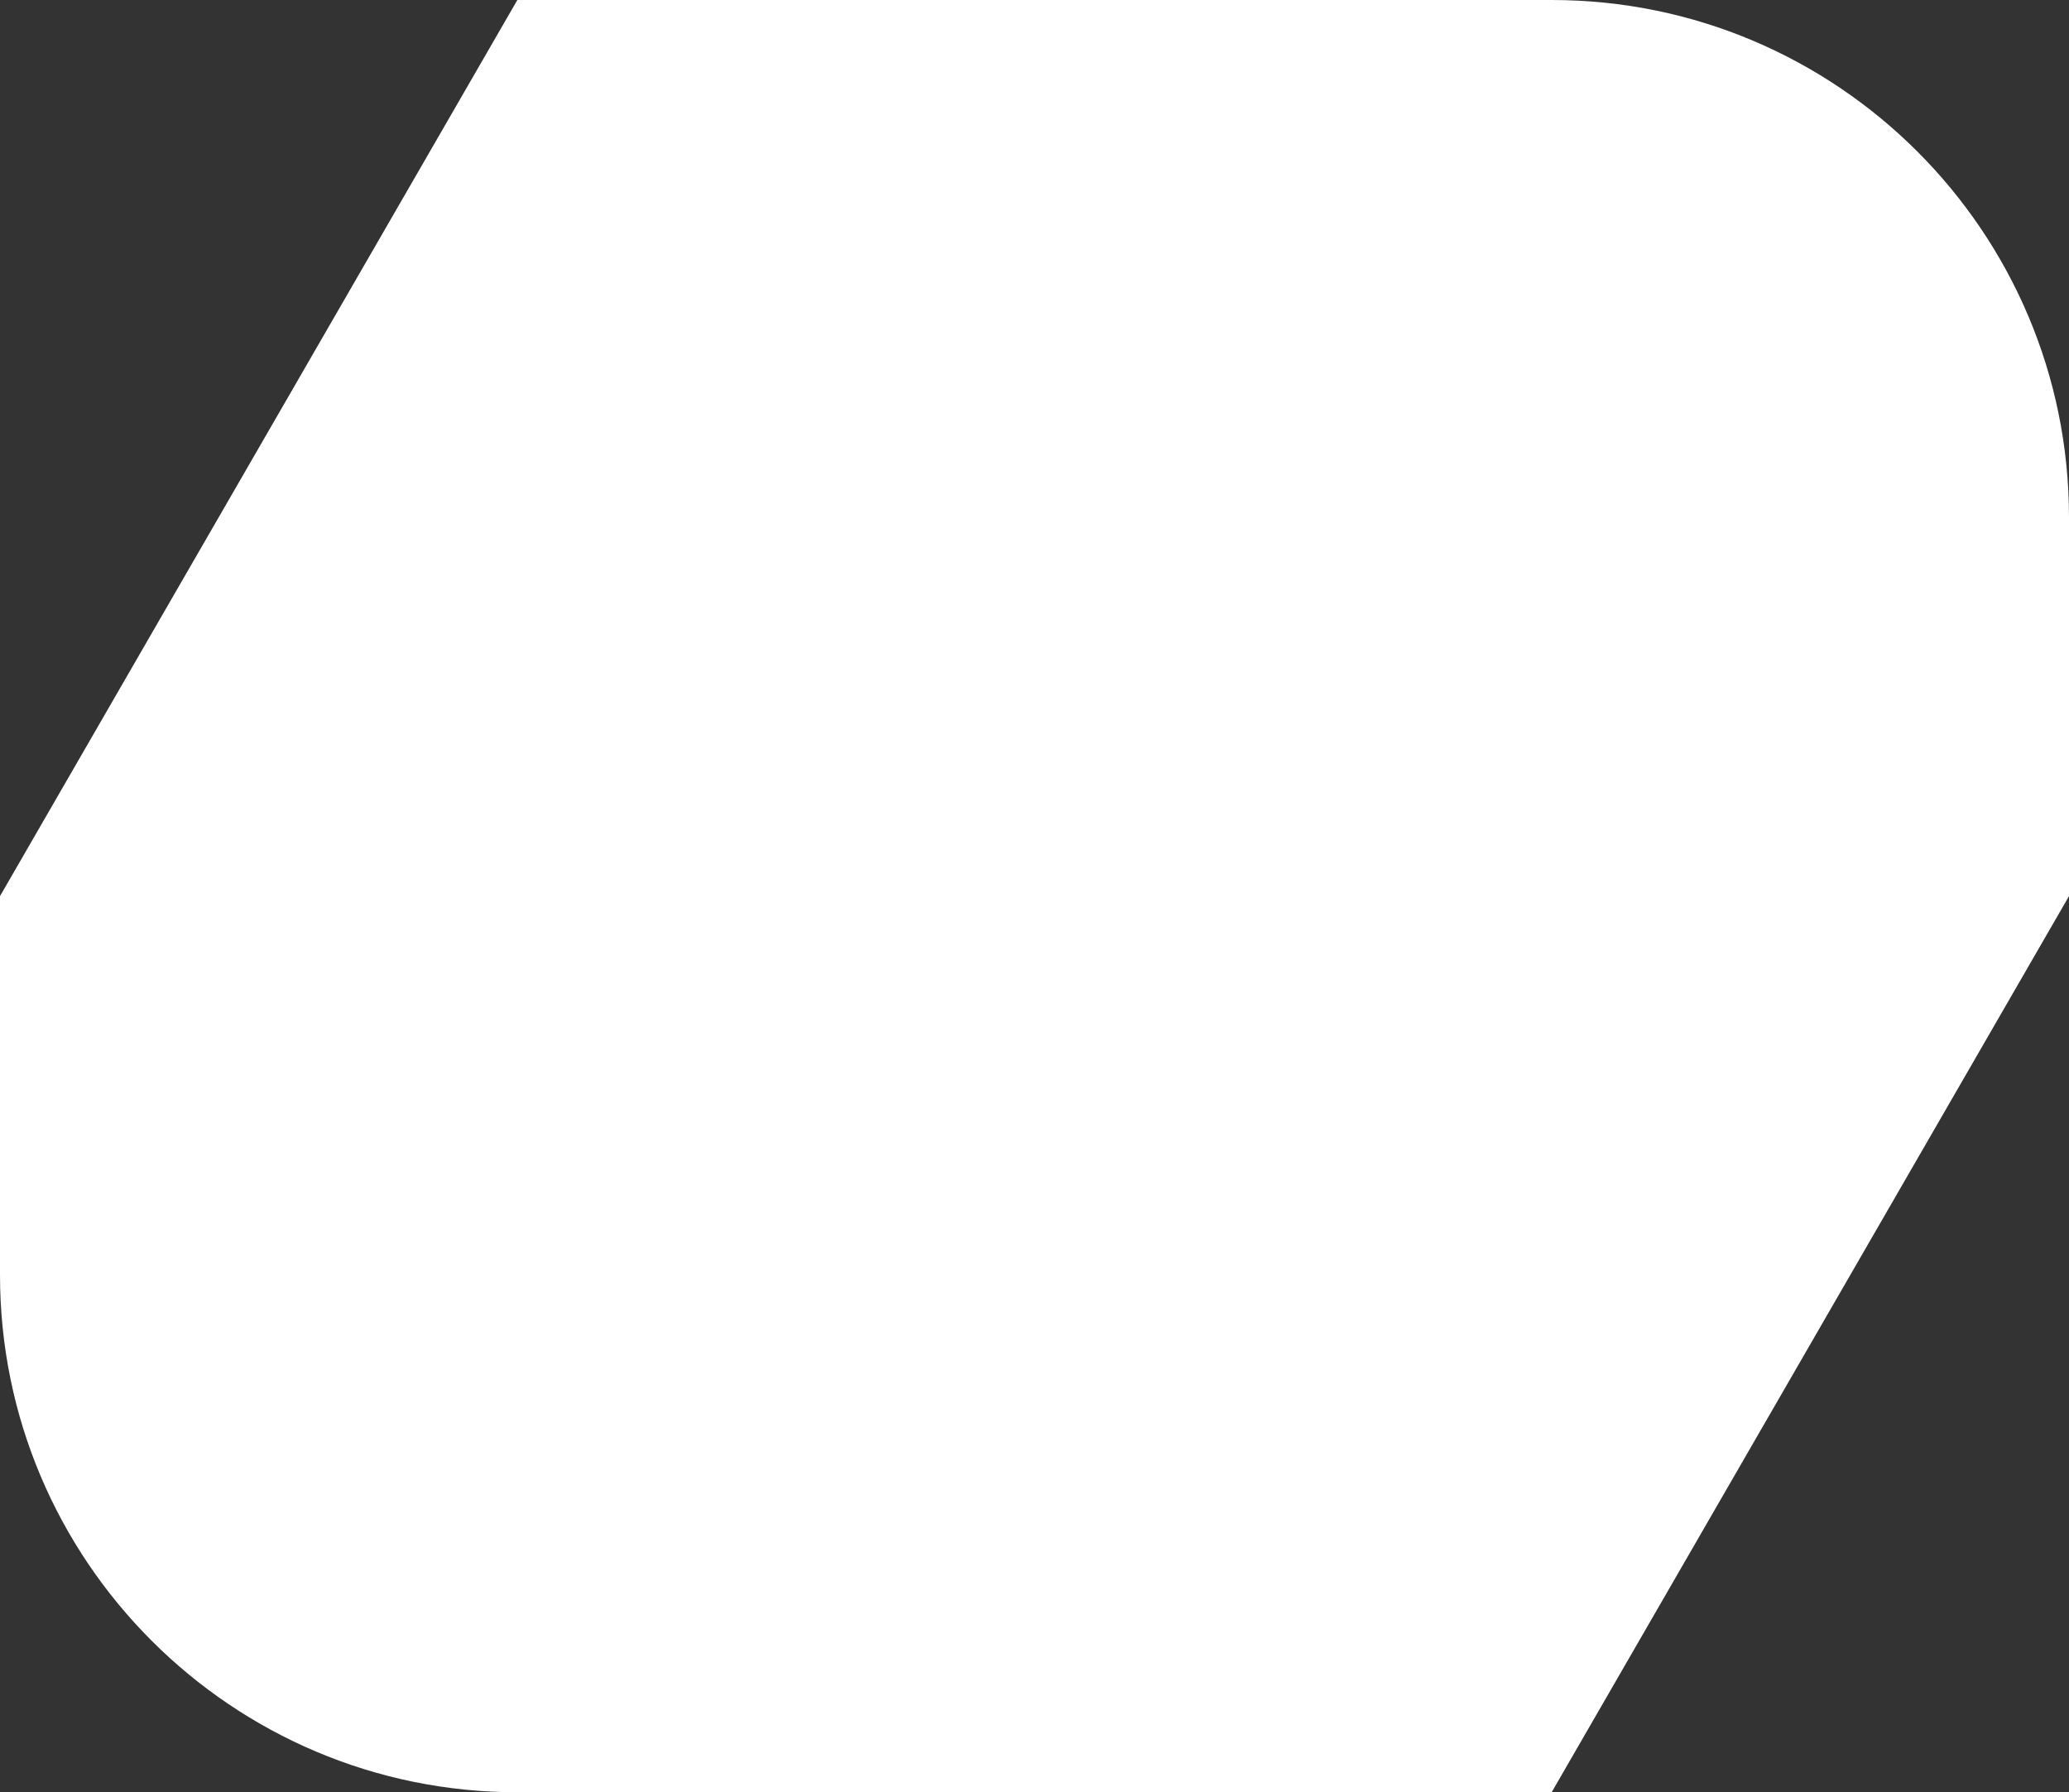 <?xml version="1.0" encoding="UTF-8" standalone="no"?><svg xmlns="http://www.w3.org/2000/svg" xmlns:xlink="http://www.w3.org/1999/xlink" fill="#000000" height="479.4" preserveAspectRatio="xMidYMid meet" version="1" viewBox="0.0 0.0 553.5 479.4" width="553.5" zoomAndPan="magnify"><rect x="0.0" y="0.0" width="553.5" height="479.4" fill="#333333" stroke="none"/><g id="change1_1"><path d="M415.1,0H138.4L0,239.7V341c0,76.4,62,138.4,138.4,138.4l0,0h276.7l138.4-239.7V138.4 C553.5,62,491.5,0,415.1,0L415.1,0z" fill="#ffffff"/></g></svg>